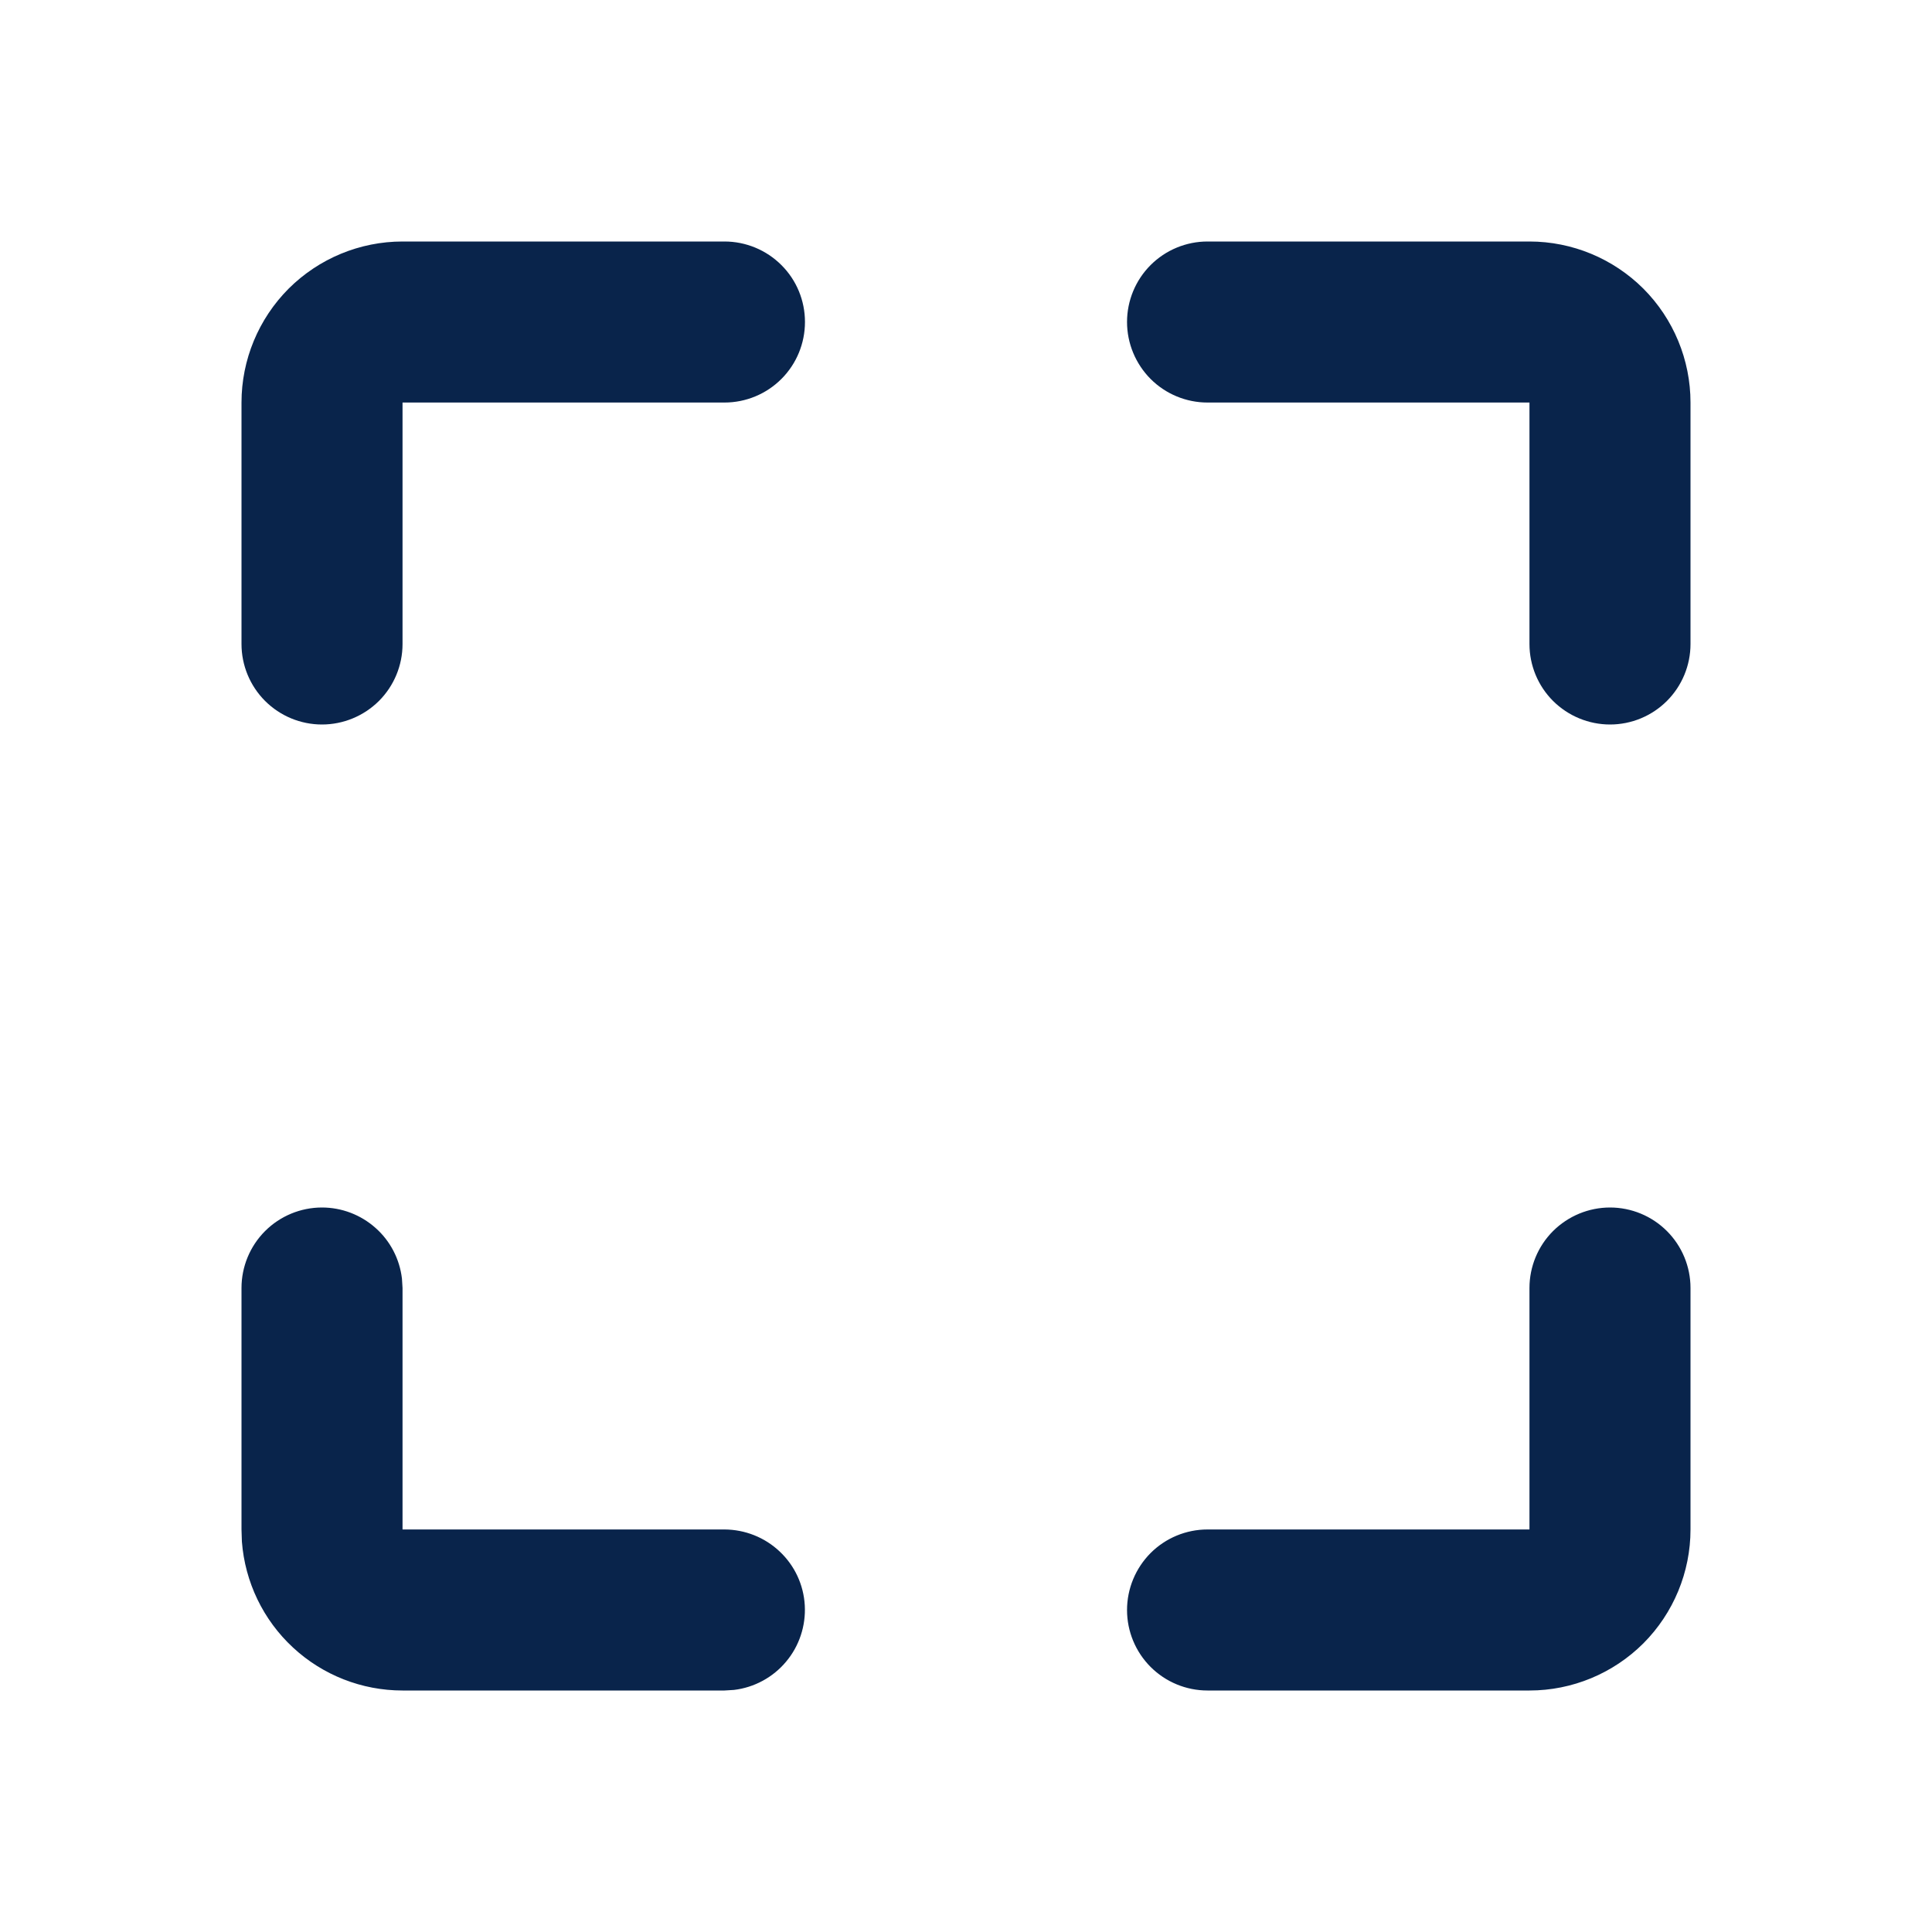 <svg width="20" height="20" viewBox="0 0 20 20" fill="none" xmlns="http://www.w3.org/2000/svg">
<g clip-path="url(#clip0_8_2216)">
<path d="M3.333 12.5C3.537 12.5 3.734 12.575 3.887 12.711C4.04 12.846 4.137 13.033 4.161 13.236L4.167 13.333V15.833H7.5C7.712 15.834 7.917 15.915 8.071 16.061C8.226 16.206 8.319 16.406 8.331 16.618C8.343 16.83 8.274 17.039 8.138 17.201C8.002 17.364 7.808 17.469 7.598 17.494L7.5 17.5H4.167C3.746 17.5 3.341 17.341 3.033 17.055C2.725 16.77 2.536 16.378 2.504 15.958L2.5 15.833V13.333C2.5 13.112 2.588 12.9 2.744 12.744C2.9 12.588 3.112 12.5 3.333 12.5ZM16.667 12.5C16.888 12.5 17.1 12.588 17.256 12.744C17.412 12.9 17.5 13.112 17.5 13.333V15.833C17.5 16.275 17.324 16.699 17.012 17.012C16.699 17.324 16.275 17.5 15.833 17.5H12.5C12.279 17.5 12.067 17.412 11.911 17.256C11.755 17.1 11.667 16.888 11.667 16.667C11.667 16.446 11.755 16.234 11.911 16.077C12.067 15.921 12.279 15.833 12.5 15.833H15.833V13.333C15.833 13.112 15.921 12.9 16.077 12.744C16.234 12.588 16.446 12.5 16.667 12.5ZM7.5 2.5C7.721 2.5 7.933 2.588 8.089 2.744C8.246 2.9 8.333 3.112 8.333 3.333C8.333 3.554 8.246 3.766 8.089 3.923C7.933 4.079 7.721 4.167 7.5 4.167H4.167V6.667C4.167 6.888 4.079 7.1 3.923 7.256C3.766 7.412 3.554 7.5 3.333 7.5C3.112 7.5 2.9 7.412 2.744 7.256C2.588 7.1 2.5 6.888 2.5 6.667V4.167C2.5 3.725 2.676 3.301 2.988 2.988C3.301 2.676 3.725 2.5 4.167 2.5H7.5ZM15.833 2.5C16.275 2.5 16.699 2.676 17.012 2.988C17.324 3.301 17.5 3.725 17.5 4.167V6.667C17.5 6.888 17.412 7.1 17.256 7.256C17.1 7.412 16.888 7.5 16.667 7.5C16.446 7.5 16.234 7.412 16.077 7.256C15.921 7.1 15.833 6.888 15.833 6.667V4.167H12.5C12.279 4.167 12.067 4.079 11.911 3.923C11.755 3.766 11.667 3.554 11.667 3.333C11.667 3.112 11.755 2.9 11.911 2.744C12.067 2.588 12.279 2.5 12.5 2.5H15.833Z" fill="#09244B"/>
</g>
<defs>
<clipPath id="clip0_8_2216">
<rect width="20" height="20" fill="white"/>
</clipPath>
</defs>
</svg>
